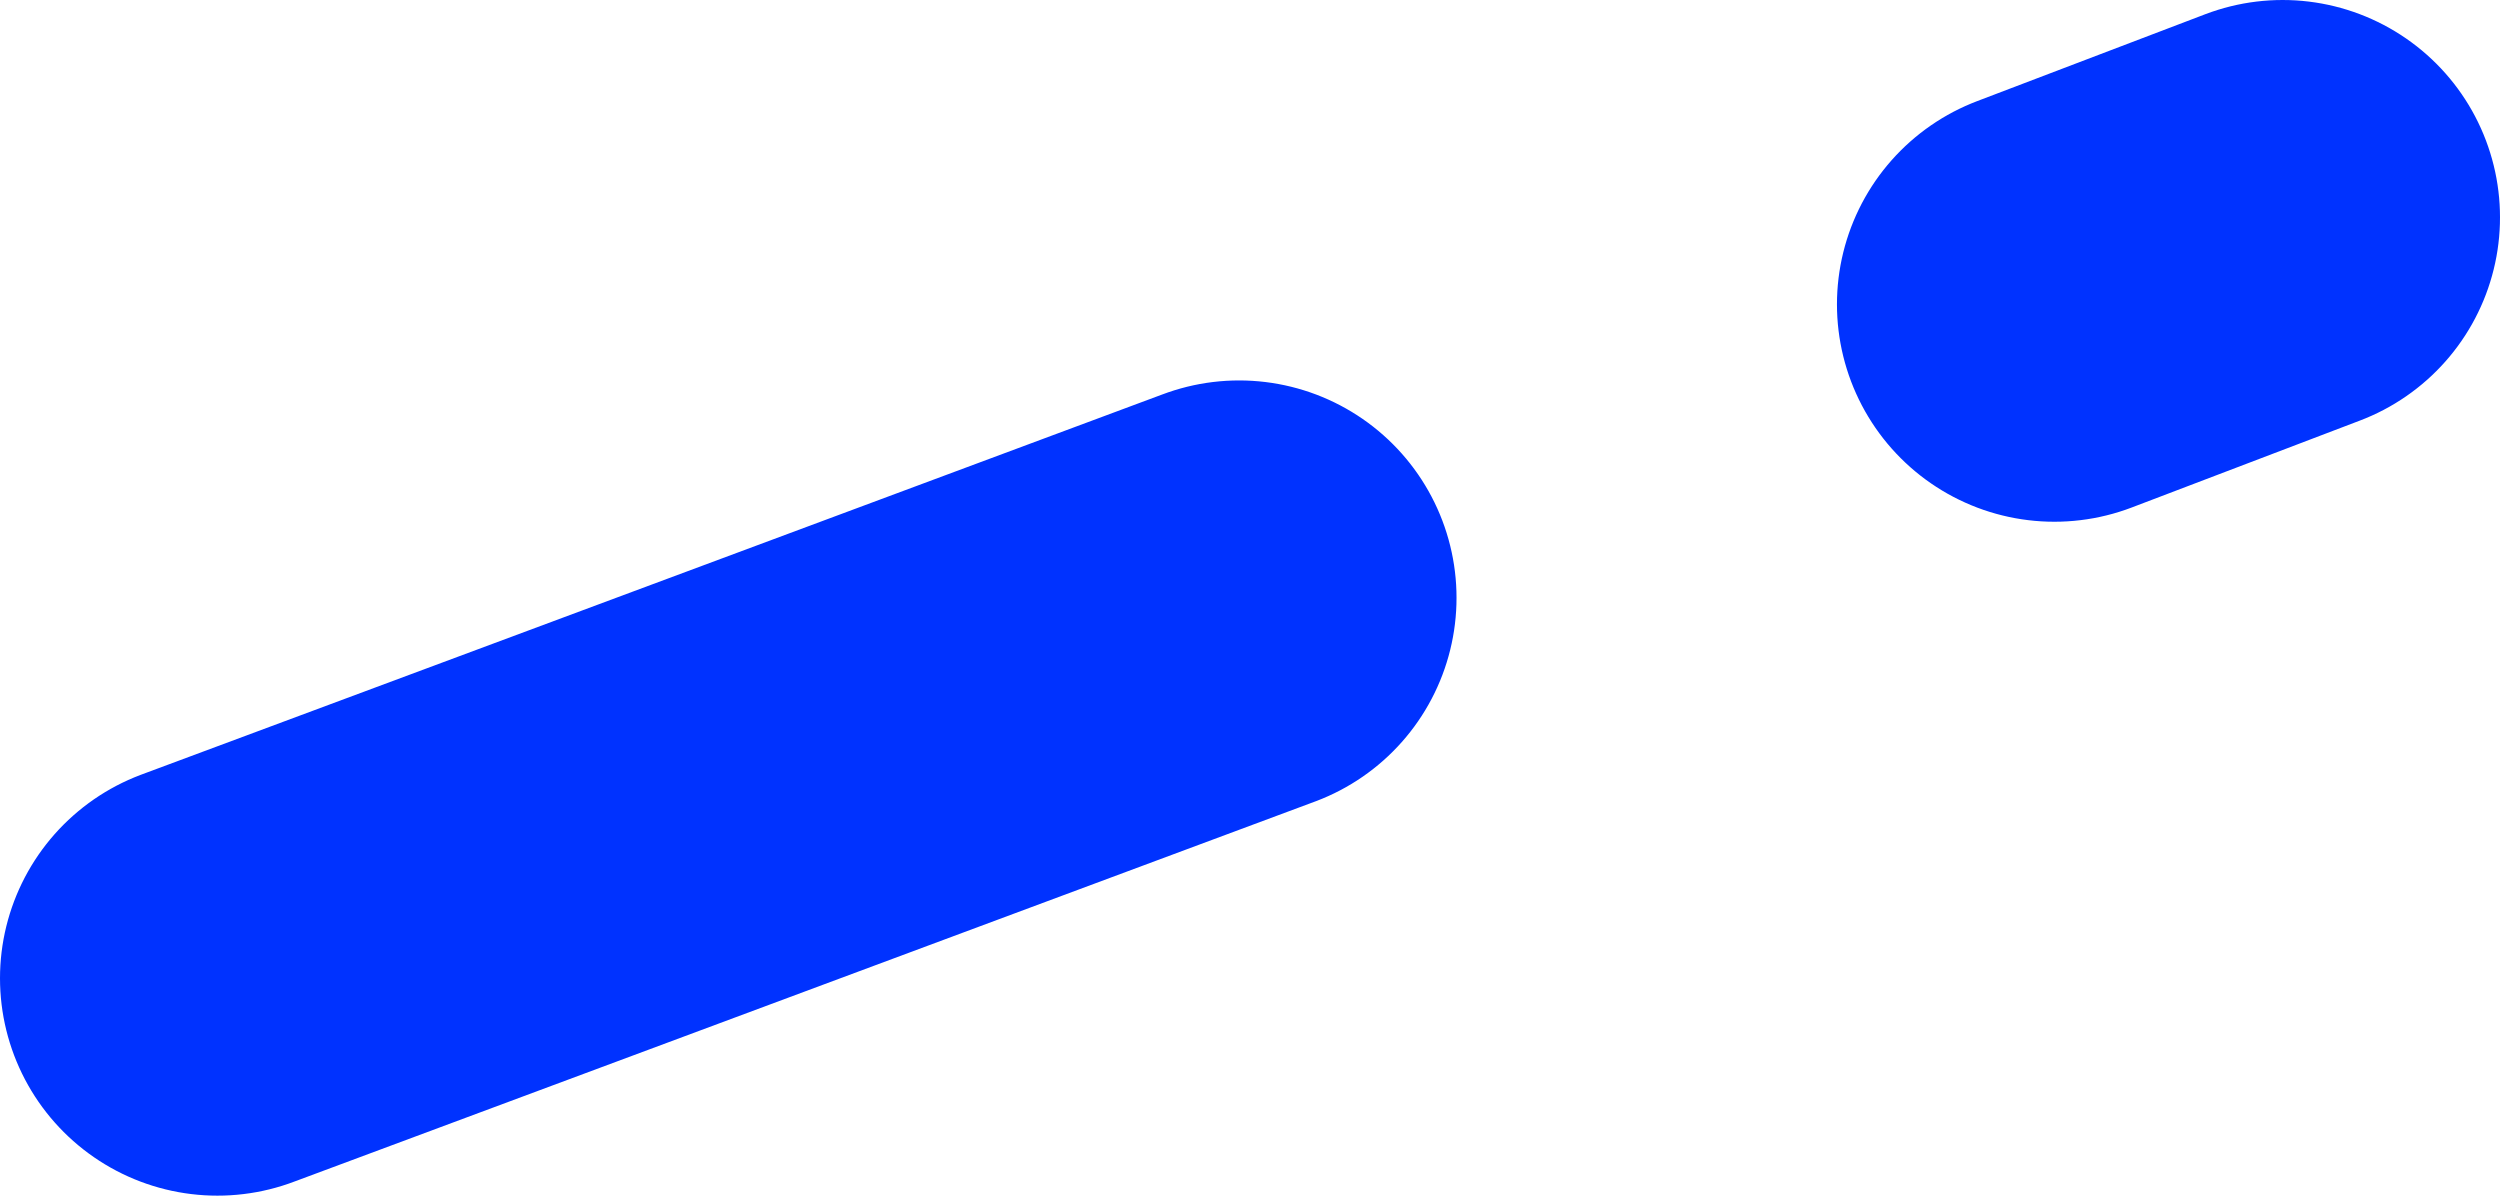 <?xml version="1.0" encoding="UTF-8" standalone="no"?>
<svg xmlns:xlink="http://www.w3.org/1999/xlink" height="11.0px" width="23.0px" xmlns="http://www.w3.org/2000/svg">
  <g transform="matrix(1.0, 0.0, 0.0, 1.0, 11.5, 5.5)">
    <path d="M7.4 -2.7 L9.5 -3.5 M-9.5 3.5 L-0.1 0.0" fill="none" stroke="#0032ff" stroke-linecap="round" stroke-linejoin="round" stroke-width="4.0"/>
  </g>
</svg>
